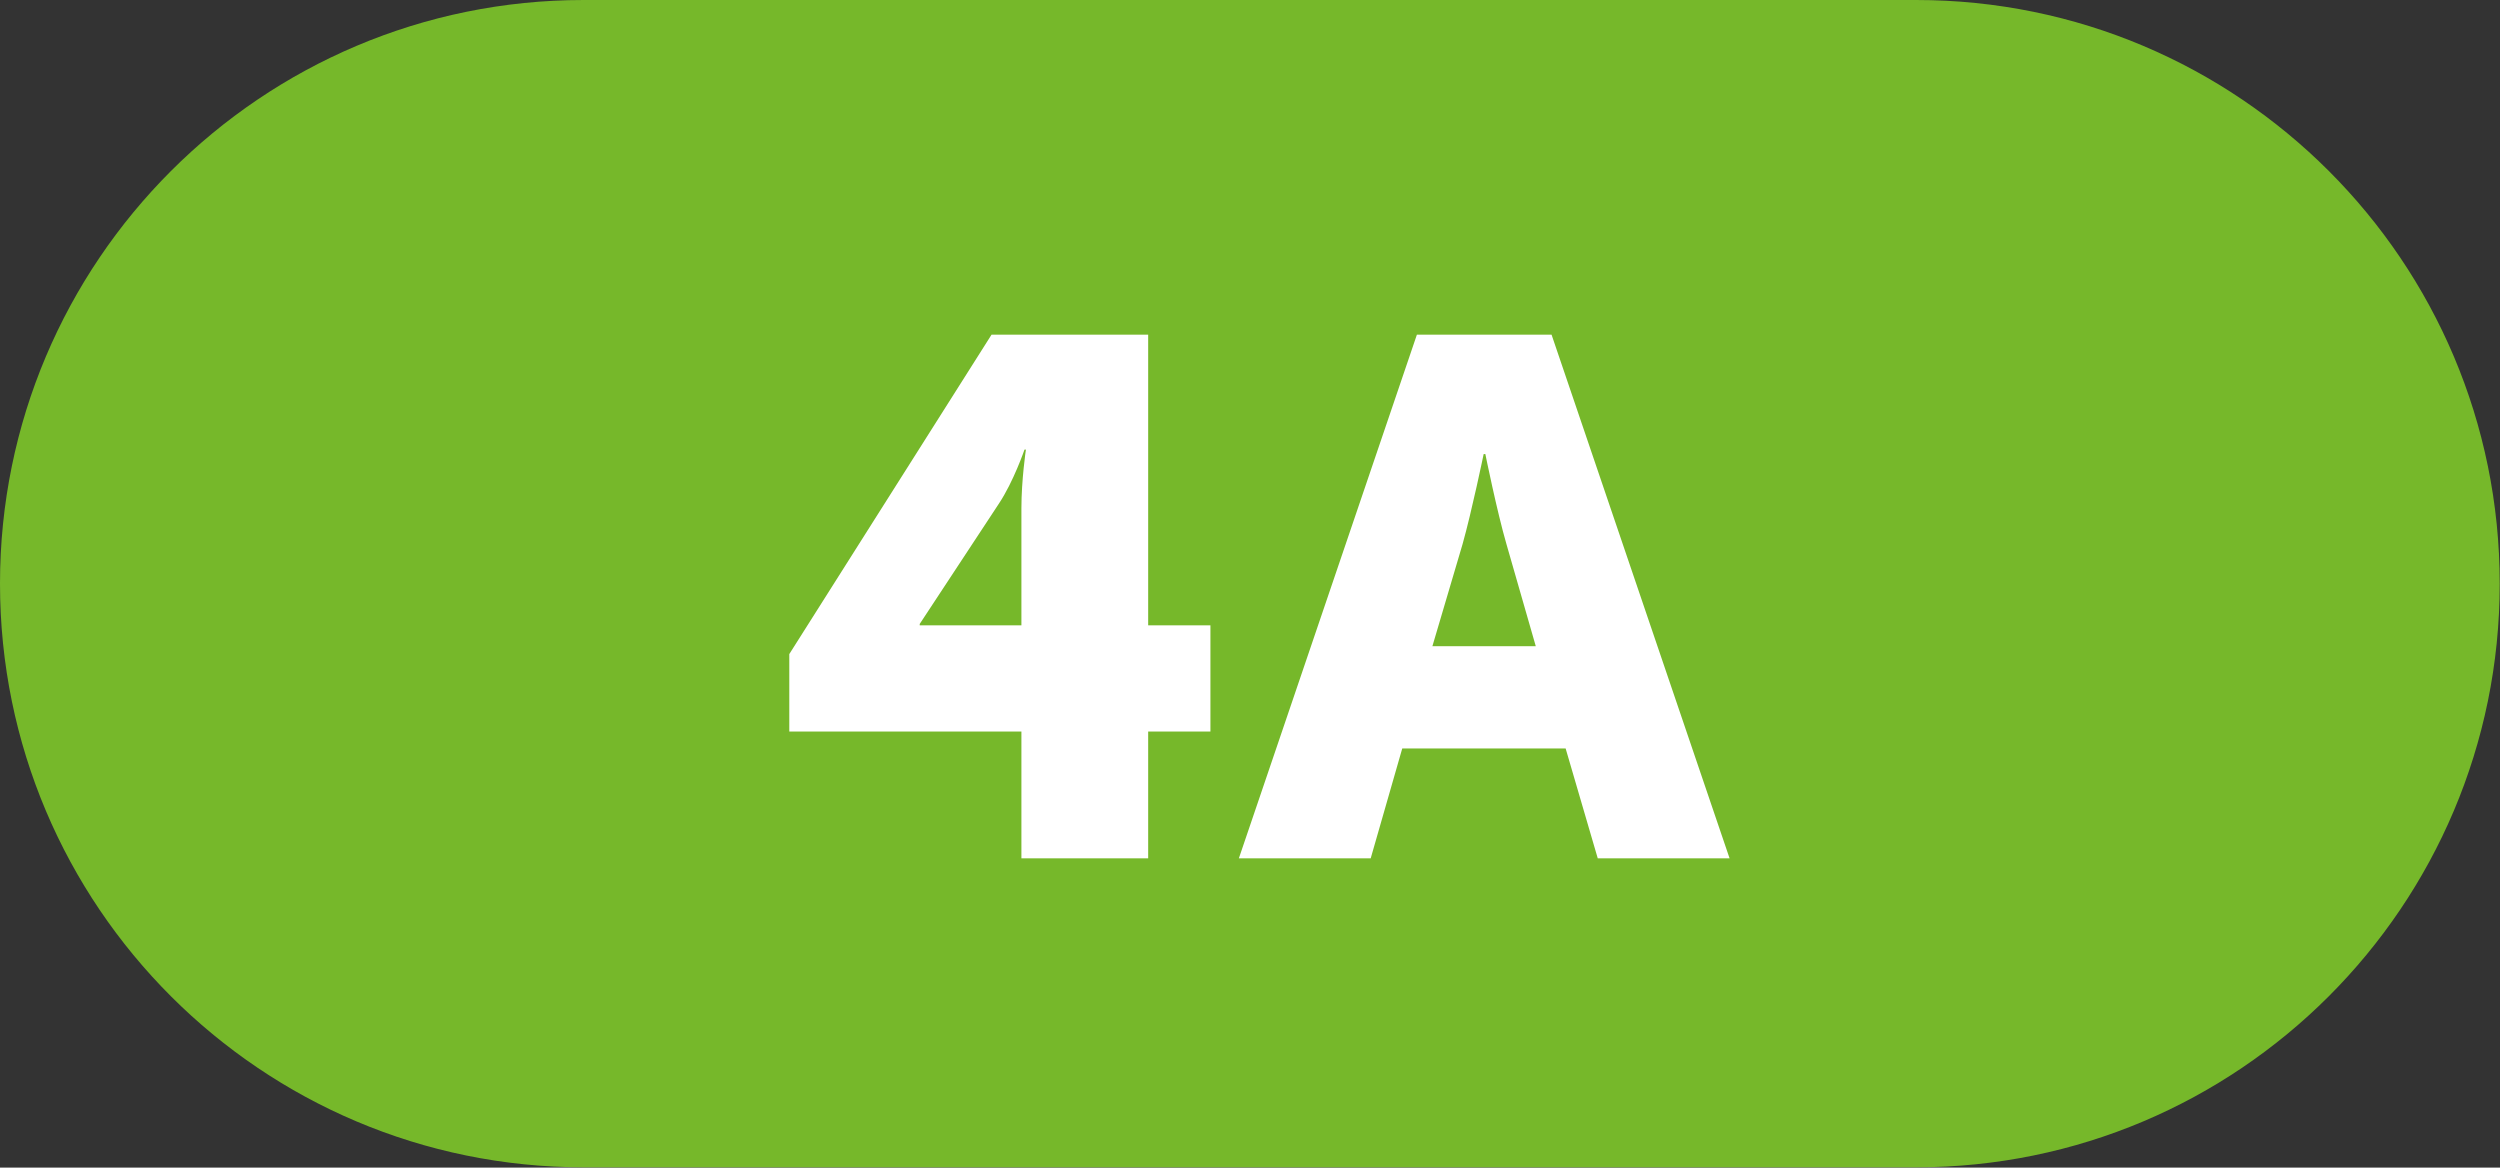 <?xml version="1.0" encoding="UTF-8"?><svg xmlns="http://www.w3.org/2000/svg" viewBox="0 0 88.75 41.45"><rect x="0" y="0" width="88.75" height="41.45" fill="#333333" stroke="none"/><defs><style>.d{fill:#fff;}.e{fill:#76b82a;}</style></defs><g id="a"/><g id="b"><g id="c"><g><path class="e" d="M20.72,0C9.28,0,0,9.28,0,20.72s9.28,20.72,20.72,20.72h47.3c11.44,0,20.72-9.28,20.72-20.72S79.47,0,68.02,0H20.72Z"/><g><path class="d" d="M28.02,23.22l7.18-11.34h5.56v10.32h2.21v3.77h-2.21v4.5h-4.5v-4.5h-8.24v-2.75Zm8.24-1.02v-4.16c0-1.01,.16-2.08,.16-2.08h-.05s-.39,1.14-.91,1.92l-2.81,4.27v.05h3.61Z"/><path class="d" d="M55.58,26.57h-5.8l-1.12,3.9h-4.68l6.32-18.59h4.78l6.32,18.59h-4.68l-1.14-3.9Zm-2.91-10.45s-.42,2.03-.75,3.2l-1.07,3.62h3.67l-1.04-3.62c-.34-1.17-.75-3.2-.75-3.2h-.05Z"/></g></g></g></g></svg>
